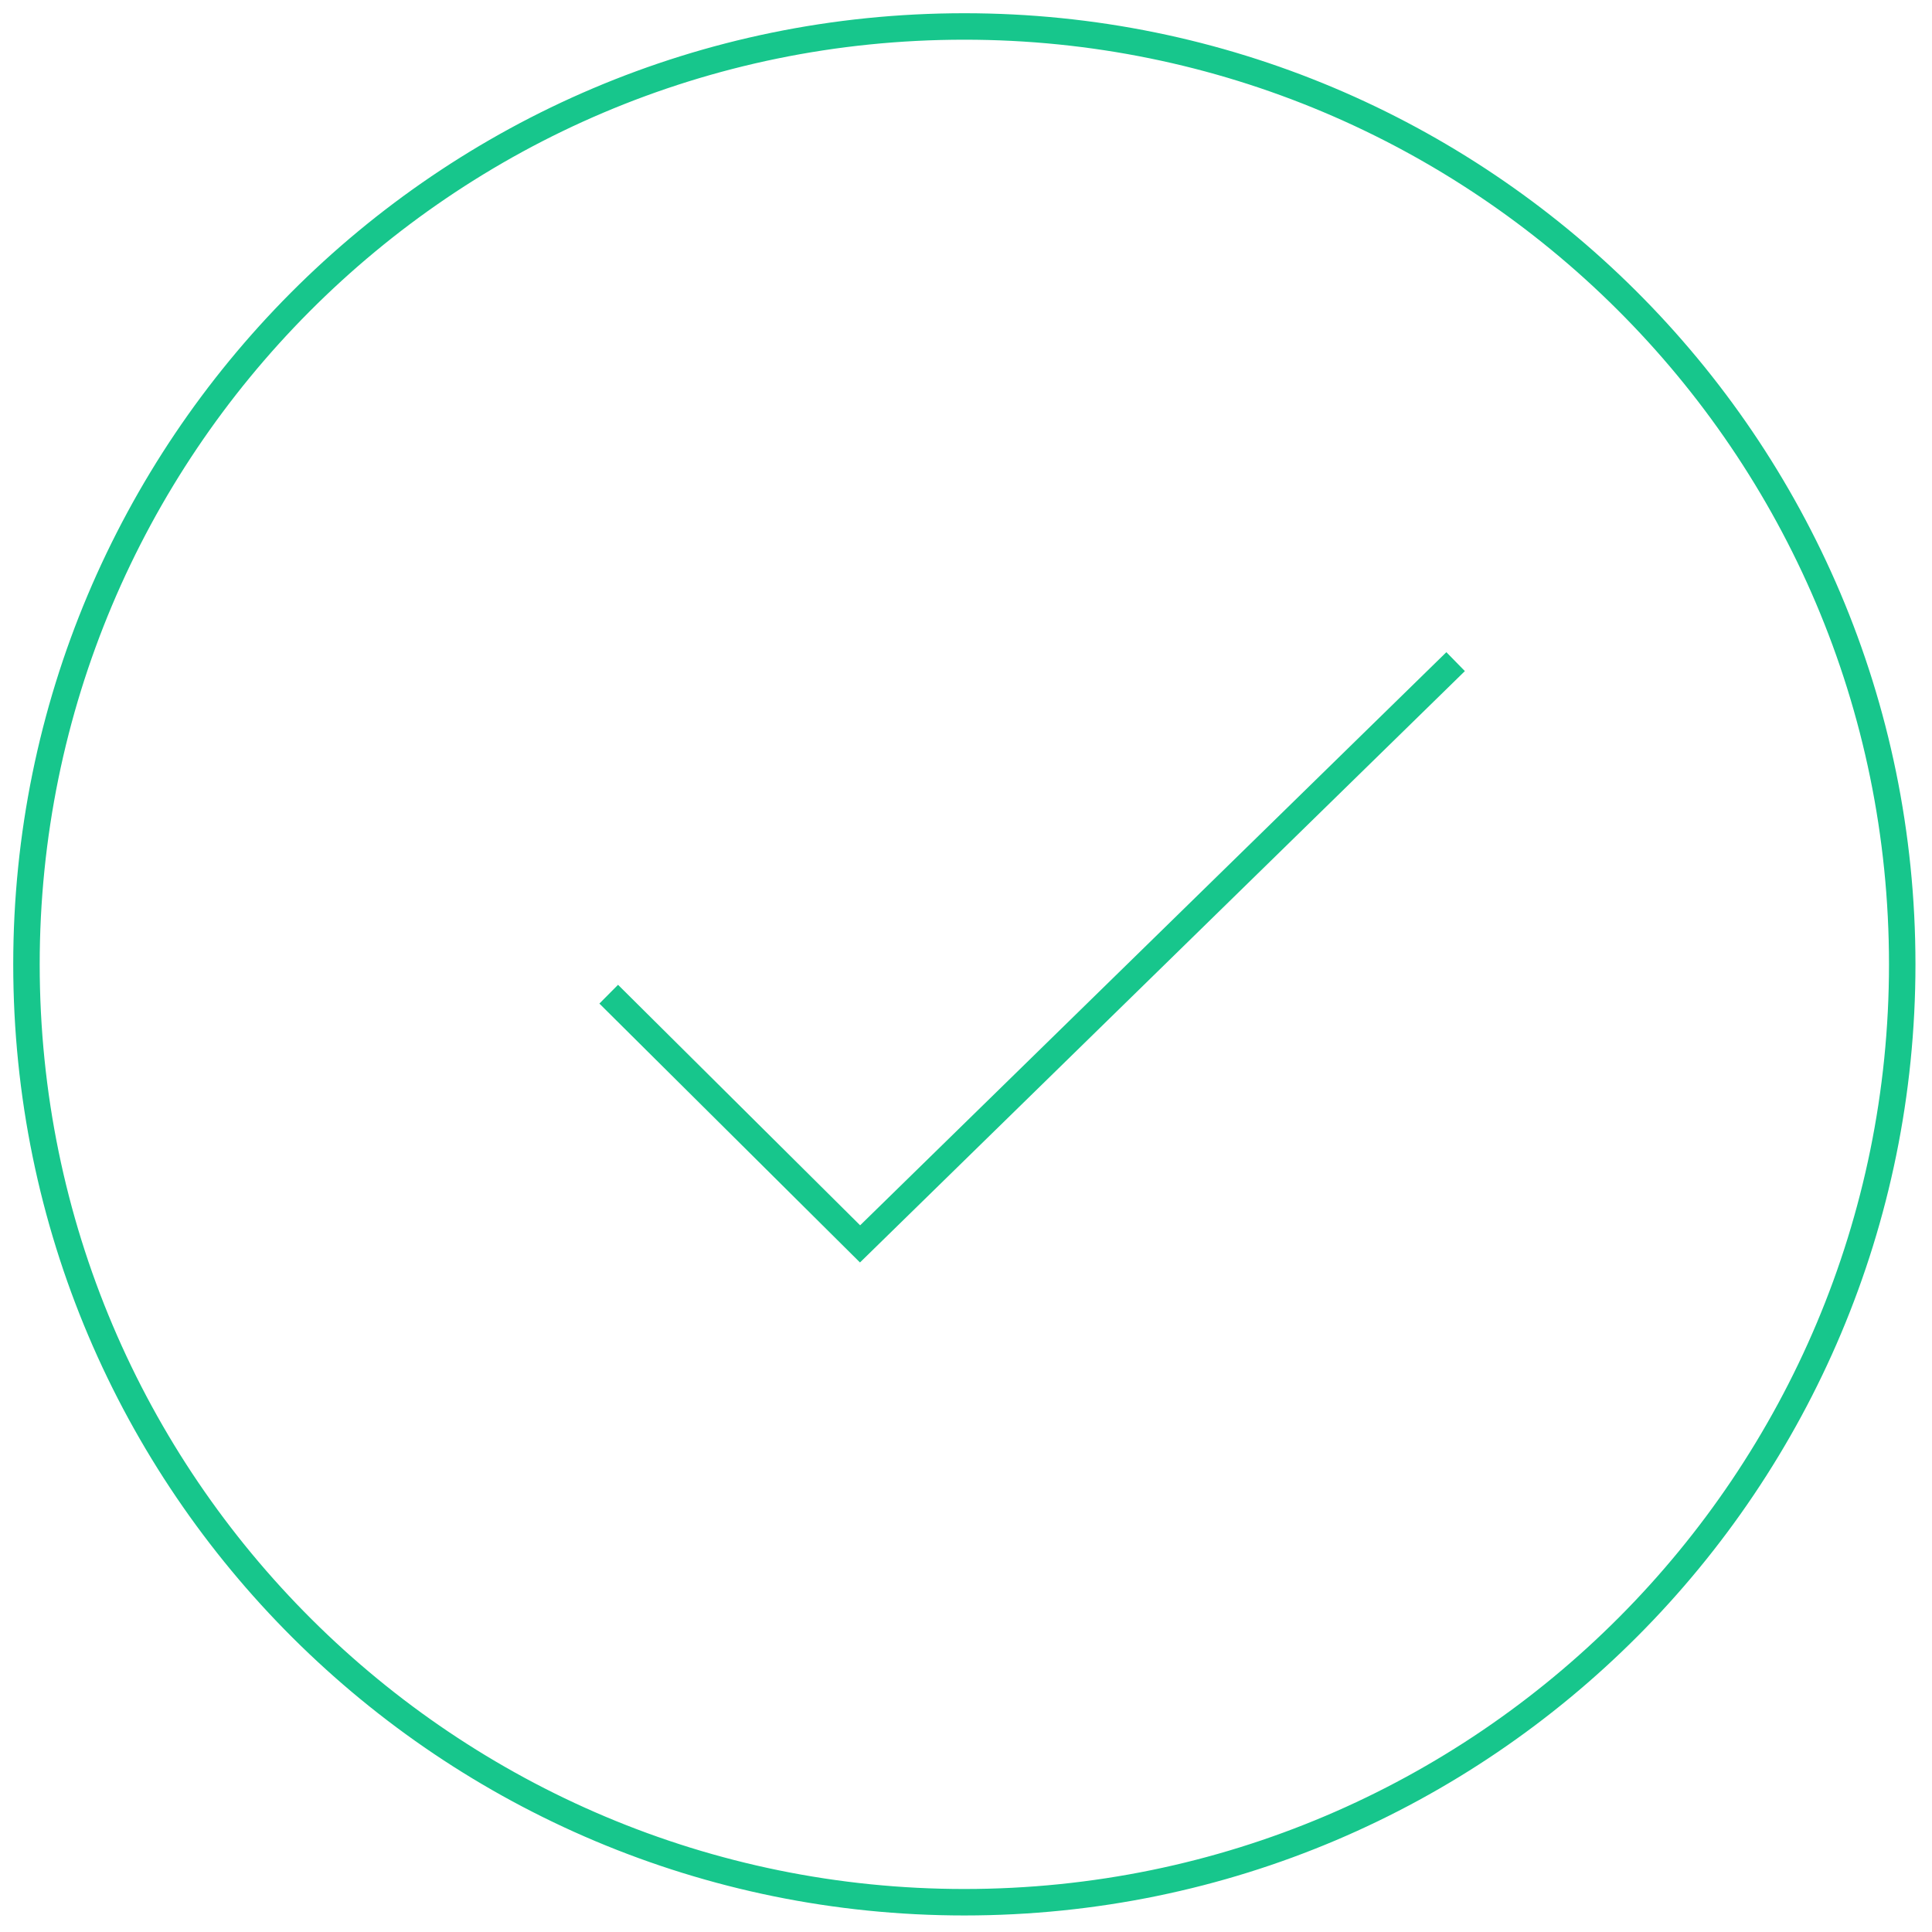 <svg xmlns="http://www.w3.org/2000/svg" width="73" height="73" viewBox="0 0 73 73">
    <g fill="none" fill-rule="evenodd" stroke="#17C68C">
        <path d="M55 25L32.497 47 23 37.565"/>
        <path d="M36.437 71.875C16.97 71.875 1 56.115 1 36.437 1 16.97 16.759 1 36.437 1c19.469 0 35.438 15.759 35.438 35.437 0 19.469-15.76 35.438-35.438 35.438z"/>
    </g>
</svg>
